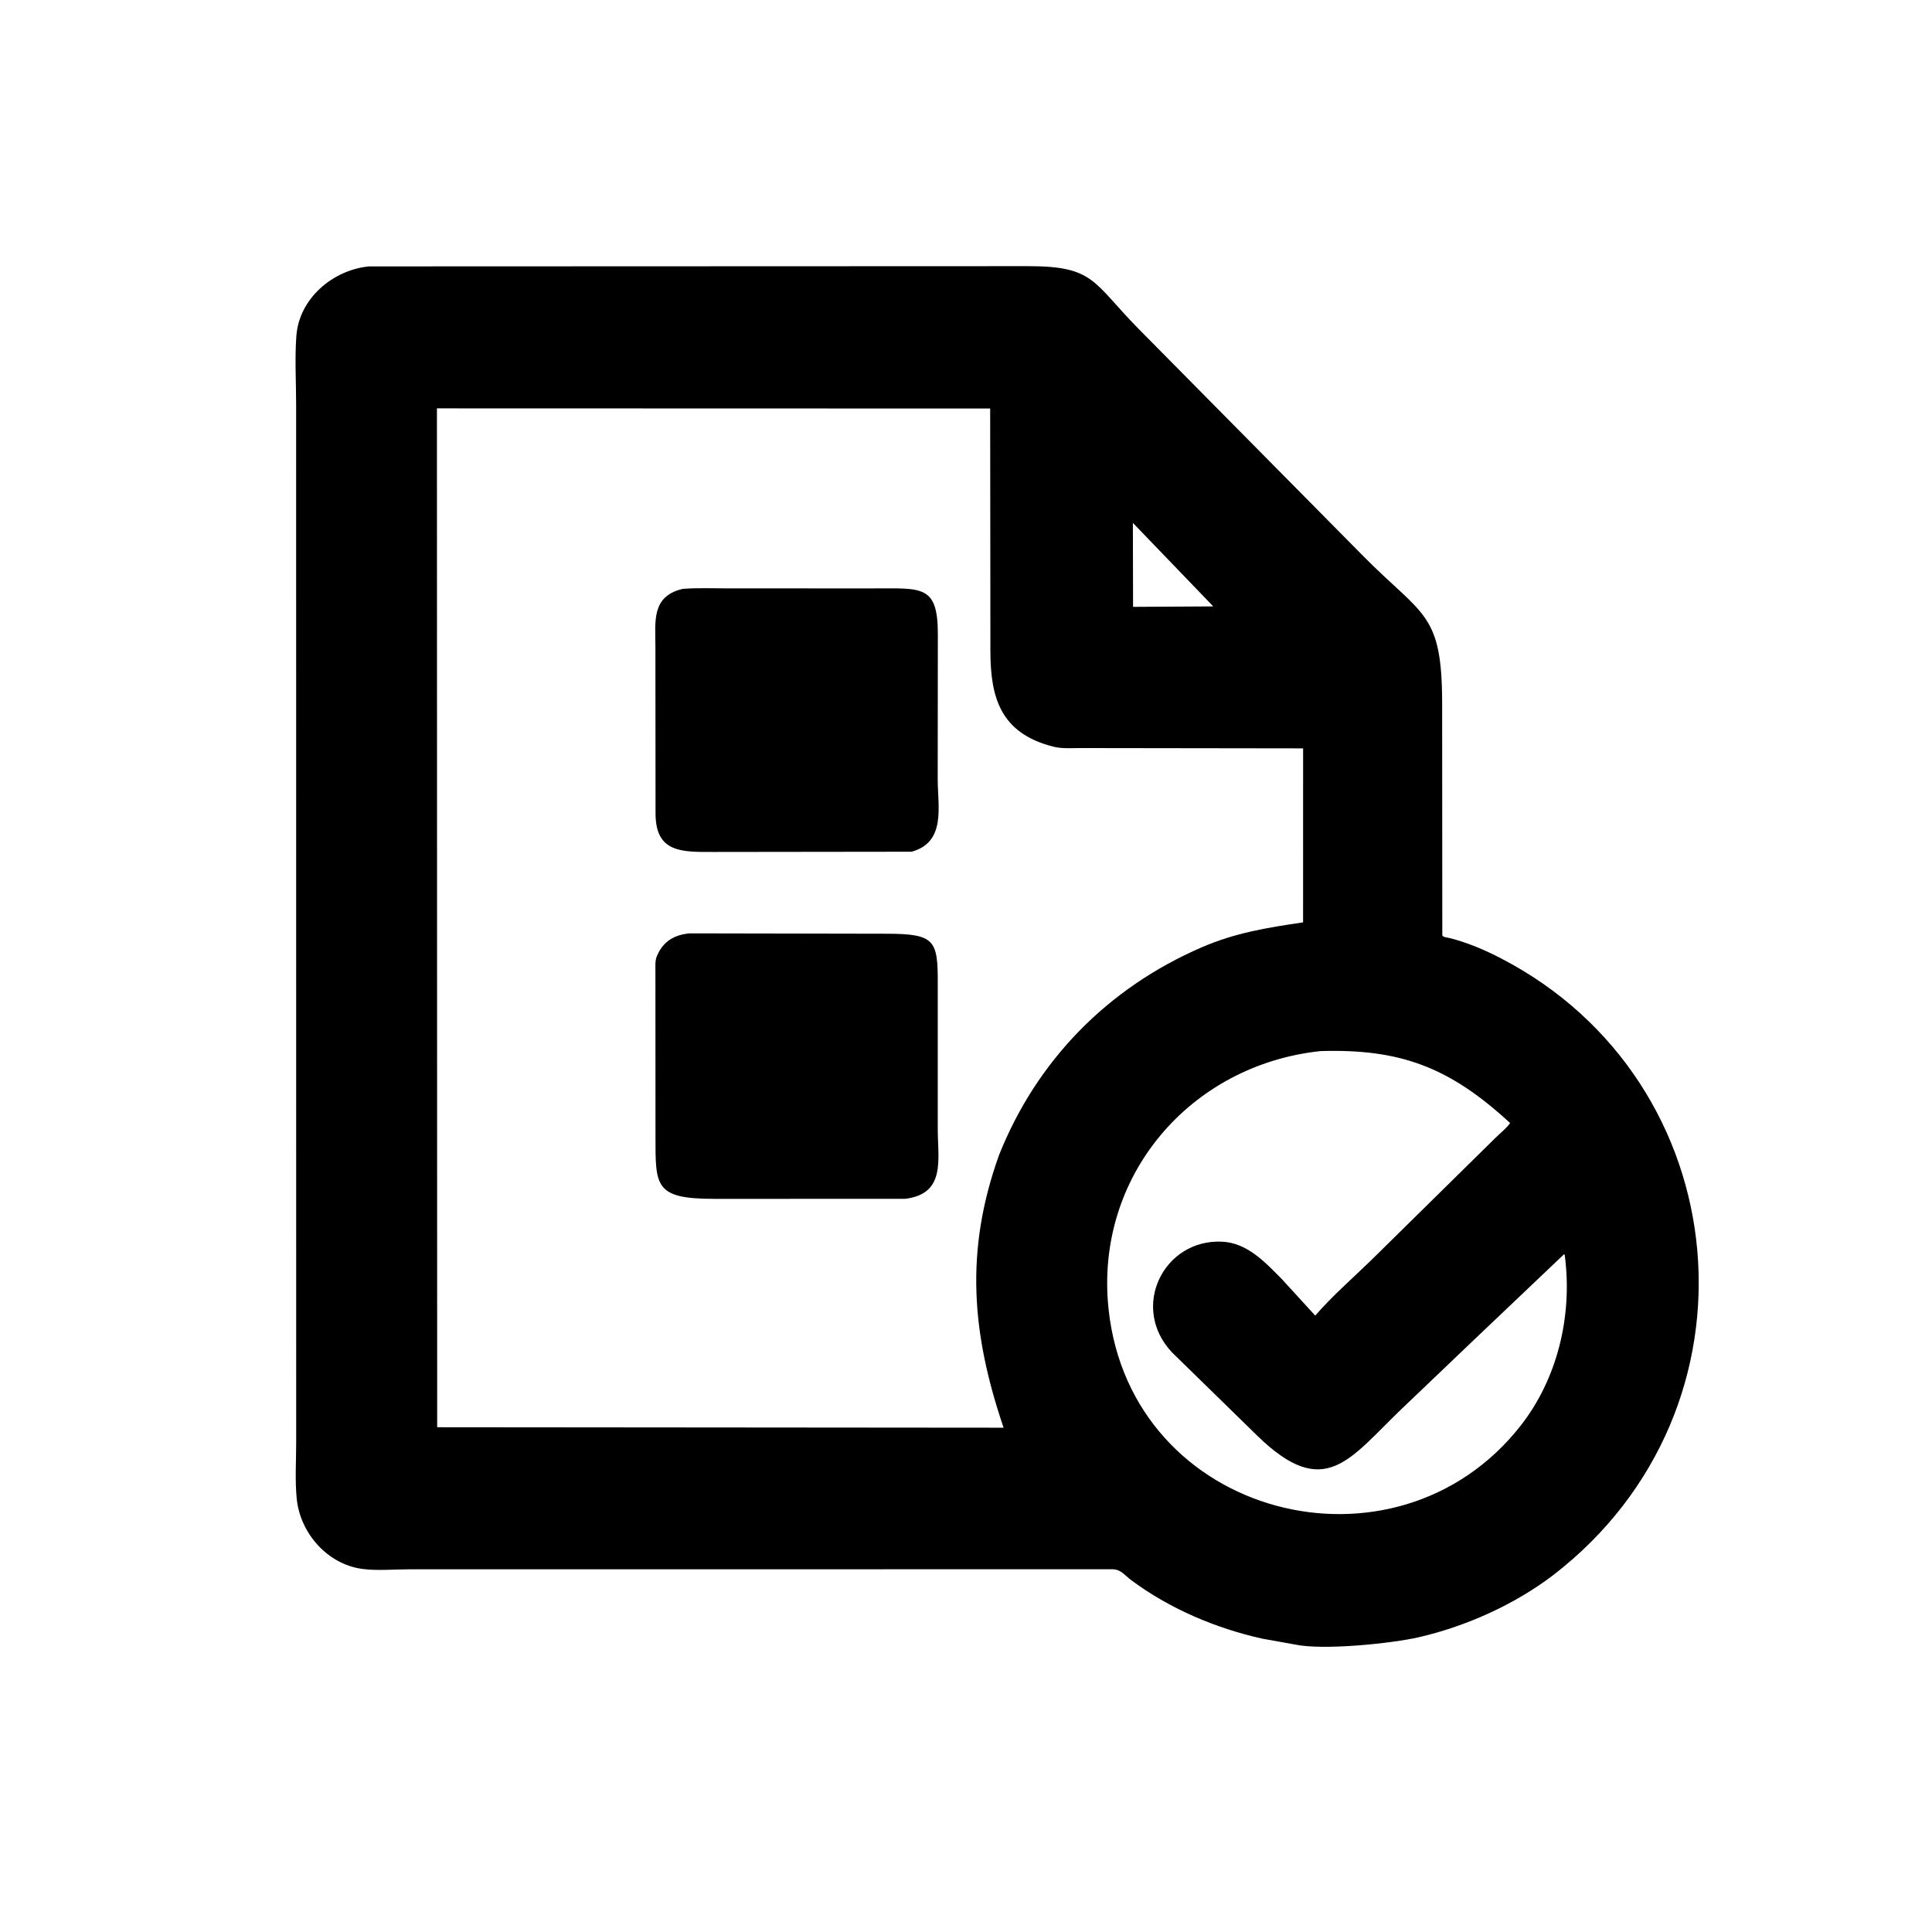 <svg version="1.1" xmlns="http://www.w3.org/2000/svg" style="display: block;" viewBox="0 0 2048 2048" width="640" height="640">
<path transform="translate(0,0)" fill="rgb(0,0,0)" d="M 1646.5 1669.68 C 1605.44 1700.91 1554.42 1723.85 1504.38 1735.45 C 1475.9 1742.05 1402.94 1749.71 1372.61 1743.24 L 1338 1737.03 C 1288.5 1725.95 1239.85 1705.34 1199 1674.93 C 1191.84 1669.6 1188.38 1663.65 1179.18 1663.47 L 432.815 1663.55 C 417.151 1663.57 399.482 1665.2 384 1663.12 C 347.199 1658.18 318.287 1625.4 314.568 1588.94 C 312.581 1569.47 313.967 1548.71 313.965 1529.07 L 313.912 428.919 C 313.91 404.908 312.382 379.843 314.165 355.996 C 317.138 316.236 352.958 286.137 391.08 282.404 L 1090.53 282.145 C 1160.21 282.19 1158.41 299.212 1206.68 348.346 L 1444.72 589.073 C 1508.84 653.968 1528.76 648.559 1528.74 746.696 L 1528.9 991.026 C 1528.92 993.548 1534.3 993.783 1536.34 994.292 C 1555.35 999.033 1573.84 1006.94 1591.2 1015.94 C 1842.64 1146.31 1875.98 1492.69 1646.5 1669.68 z M 463.167 432.885 L 463.426 1512.92 L 1063.85 1513.43 C 1030.19 1414.21 1022.4 1326.84 1058.9 1224.73 C 1098.93 1124.03 1174.47 1047.12 1274 1004.14 C 1309.65 988.743 1343.42 983.315 1381.32 977.759 L 1381.35 793.299 L 1145.26 792.977 C 1135.91 792.975 1125.72 793.802 1116.62 791.503 C 1059.94 777.167 1049.87 738.75 1049.86 689.512 L 1049.62 433.05 L 463.167 432.885 z M 1200.9 554.29 L 1201.1 643.292 L 1286.11 642.812 L 1200.9 554.29 z M 1399.71 1114.2 C 1261.1 1129 1160.19 1247.43 1175.12 1387.64 C 1198.71 1609.22 1479.46 1680.75 1612.14 1511.02 C 1651.01 1461.3 1666.72 1395.11 1658.98 1332.82 C 1658.82 1331.48 1658.98 1330.53 1658.05 1329.46 L 1563.55 1419.27 L 1485.3 1493.98 C 1430.29 1546.75 1404.23 1591.19 1333.33 1522.46 L 1242.5 1433.72 C 1197.38 1386.04 1233.4 1313.26 1295.46 1316.23 C 1322.3 1317.51 1341.17 1338.11 1358.9 1355.99 L 1394.2 1394.6 C 1412.32 1373.6 1434.02 1354.92 1453.89 1335.51 L 1585.28 1206.13 C 1590.26 1201.29 1596.79 1196.1 1600.81 1190.49 C 1536.39 1131.09 1484.27 1111.63 1399.71 1114.2 z"/>
<path transform="translate(0,0)" fill="rgb(0,0,0)" d="M 966.373 902.86 L 757.471 903.118 C 722.811 903.172 694.98 904.337 694.899 862.272 L 694.757 685.129 C 694.697 658.665 690.442 631.893 723.848 624.208 C 739.558 623.015 755.661 623.705 771.434 623.698 L 925.371 623.723 C 977.392 623.778 994.327 619.645 994.154 672.899 L 994.01 825.718 C 993.99 855.073 1003.16 892.644 966.373 902.86 z"/>
<path transform="translate(0,0)" fill="rgb(0,0,0)" d="M 959.235 1270.82 L 756.493 1270.83 C 693.571 1270.77 694.907 1257.11 694.844 1204.29 L 694.772 1029.52 C 694.779 1024.45 694.285 1018.54 696.216 1013.77 L 696.784 1012.5 C 703.287 997.691 714.897 990.953 730.928 989.401 L 939.602 989.788 C 990.913 989.841 994.212 996.512 994.063 1042.25 L 994.061 1196.76 C 994.064 1229.13 1002.91 1265.72 959.235 1270.82 z"/>
</svg>